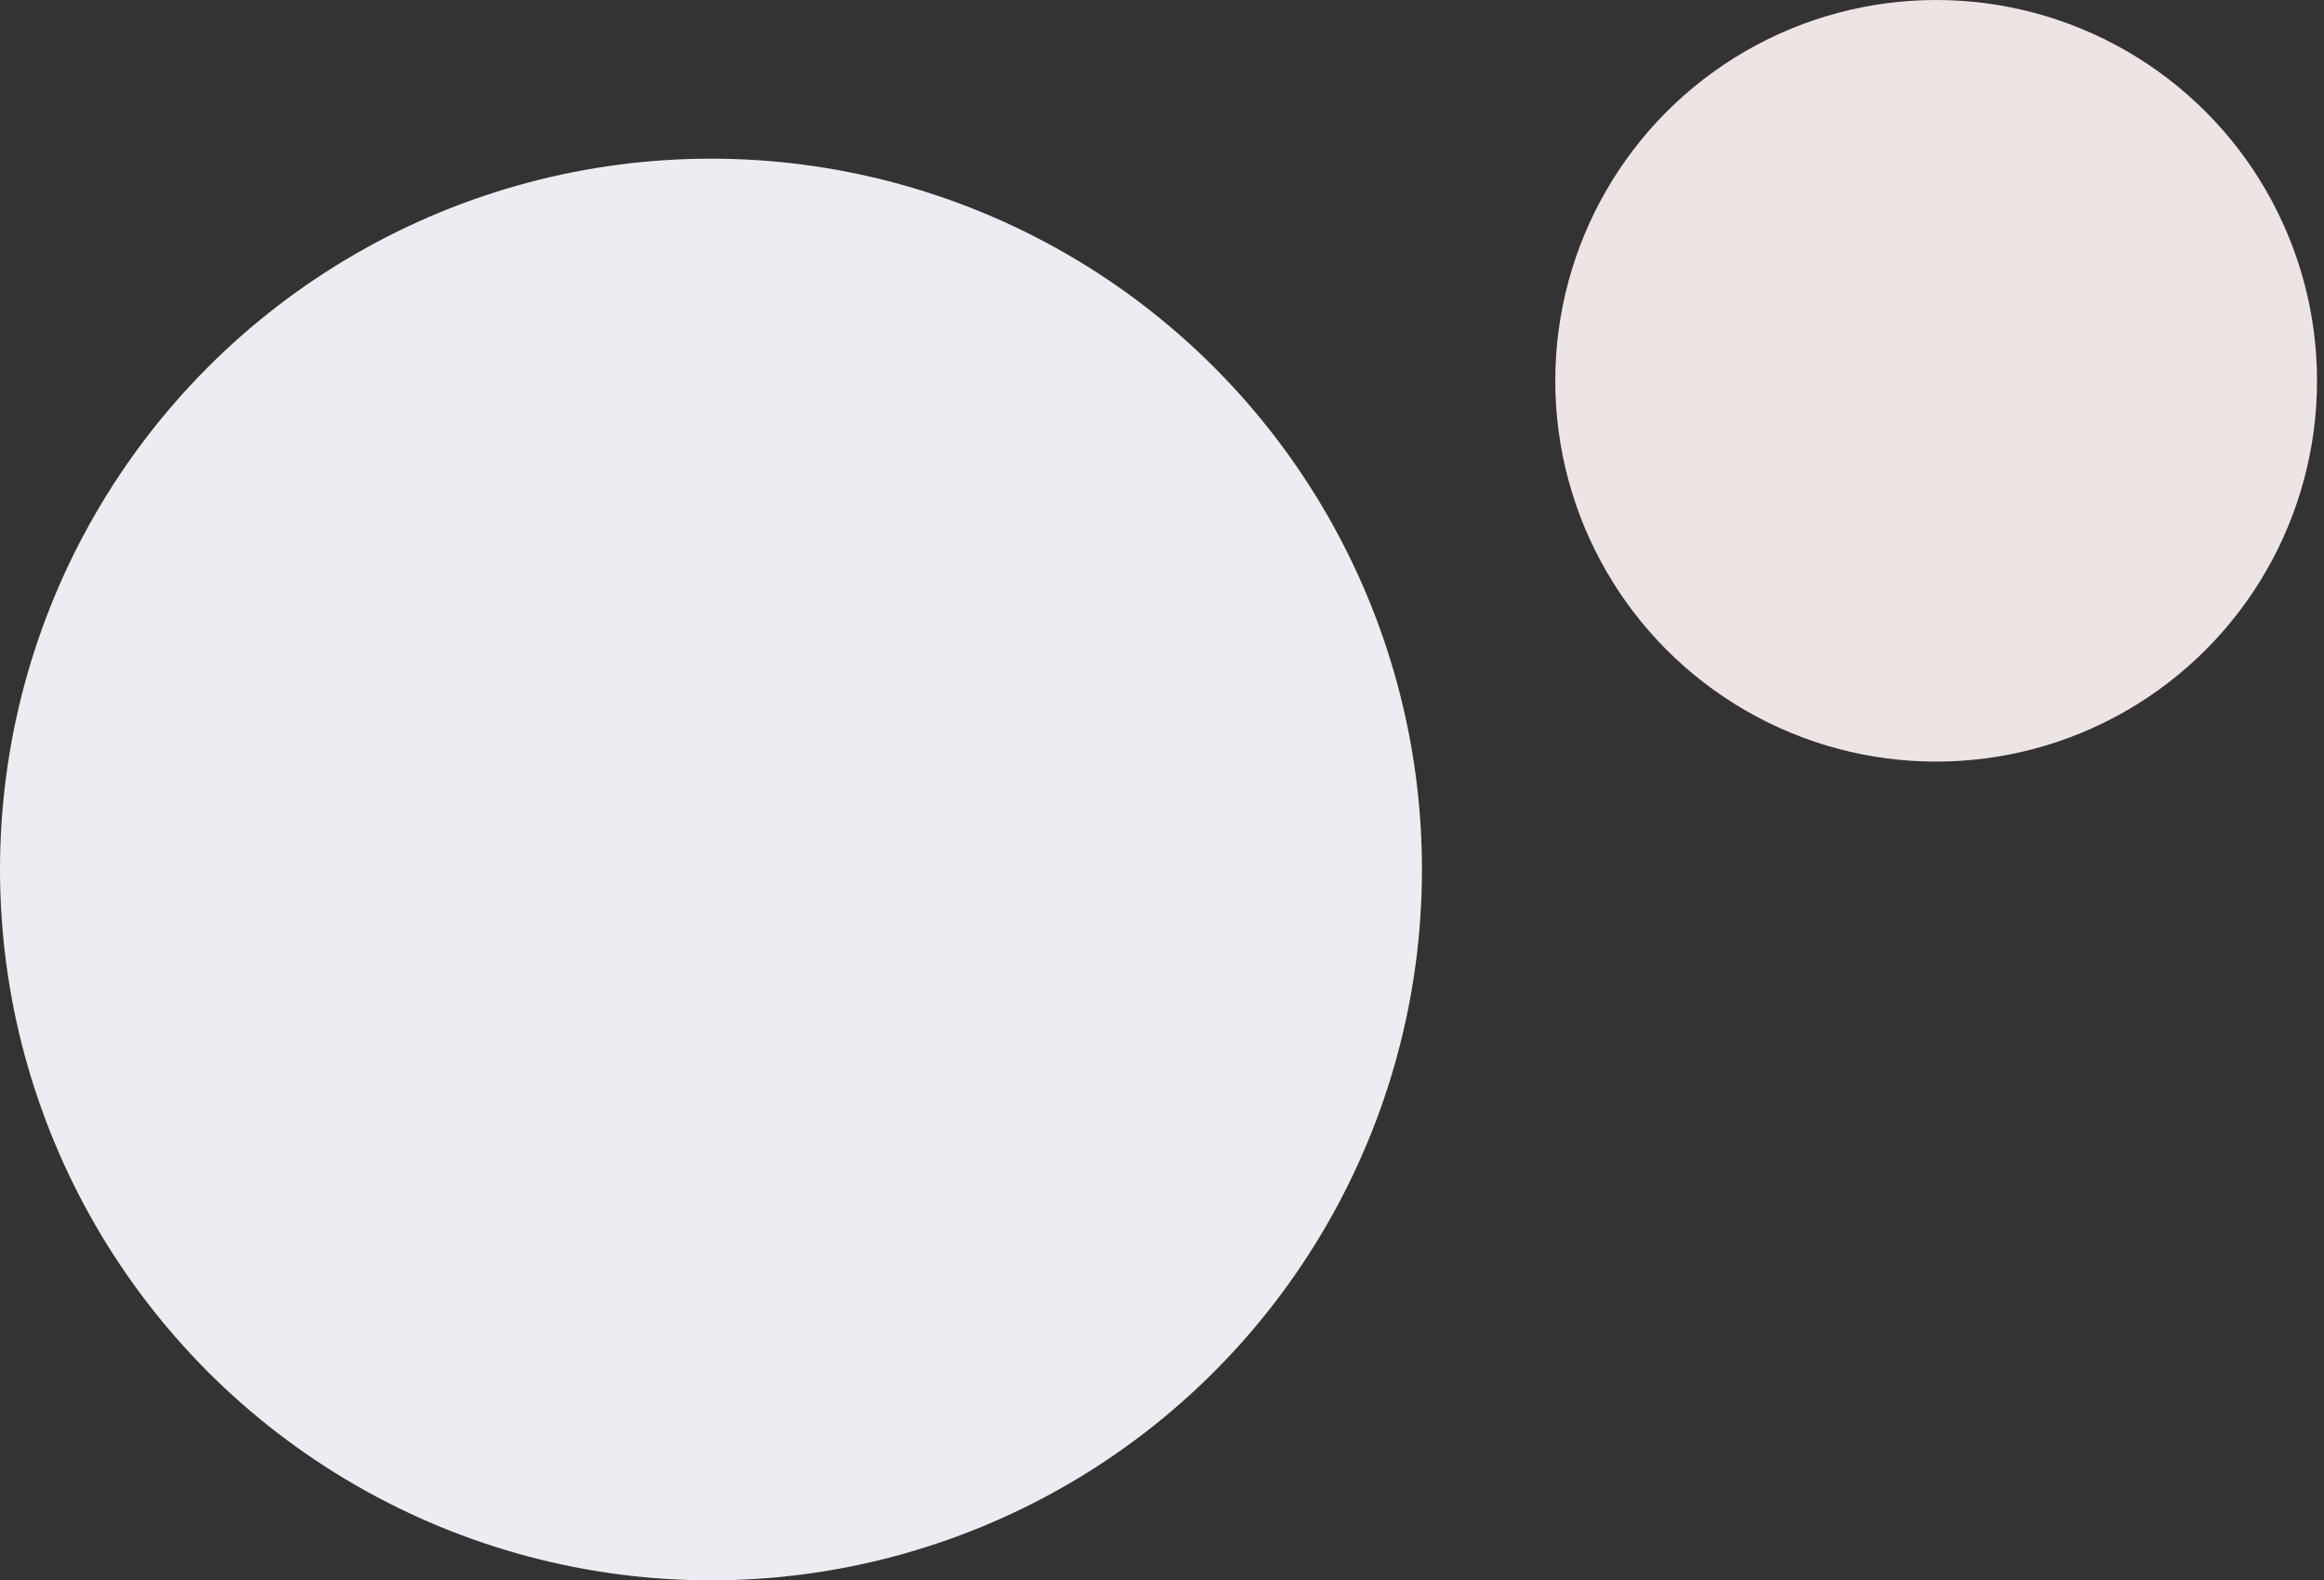<?xml version="1.0" encoding="UTF-8"?>
<svg width="272px" height="185px" viewBox="0 0 272 185" version="1.1" xmlns="http://www.w3.org/2000/svg" xmlns:xlink="http://www.w3.org/1999/xlink">
    <rect x="0" y="0" width="272" height="185" fill="#333333" stroke="none"/>
    <title>F223F4DC-CF73-457C-891B-6317B0EFB935</title>
    <g id="circle-5" stroke="none" stroke-width="1" fill="none" fill-rule="evenodd">
        <g id="circle-5-waves" transform="translate(-78, -265)">
            <g id="circle-5__balls" transform="translate(213.592, 357.5) scale(1, -1) translate(-213.592, -357.5) translate(78, 265)">
                <circle id="circle-5__ball" fill="#ECECF3" cx="83.213" cy="83.213" r="83.213"></circle>
                <circle id="circle-5__ball-2" fill="#EDE5E3" cx="226.606" cy="140.422" r="44.578"></circle>
            </g>
        </g>
    </g>
</svg>